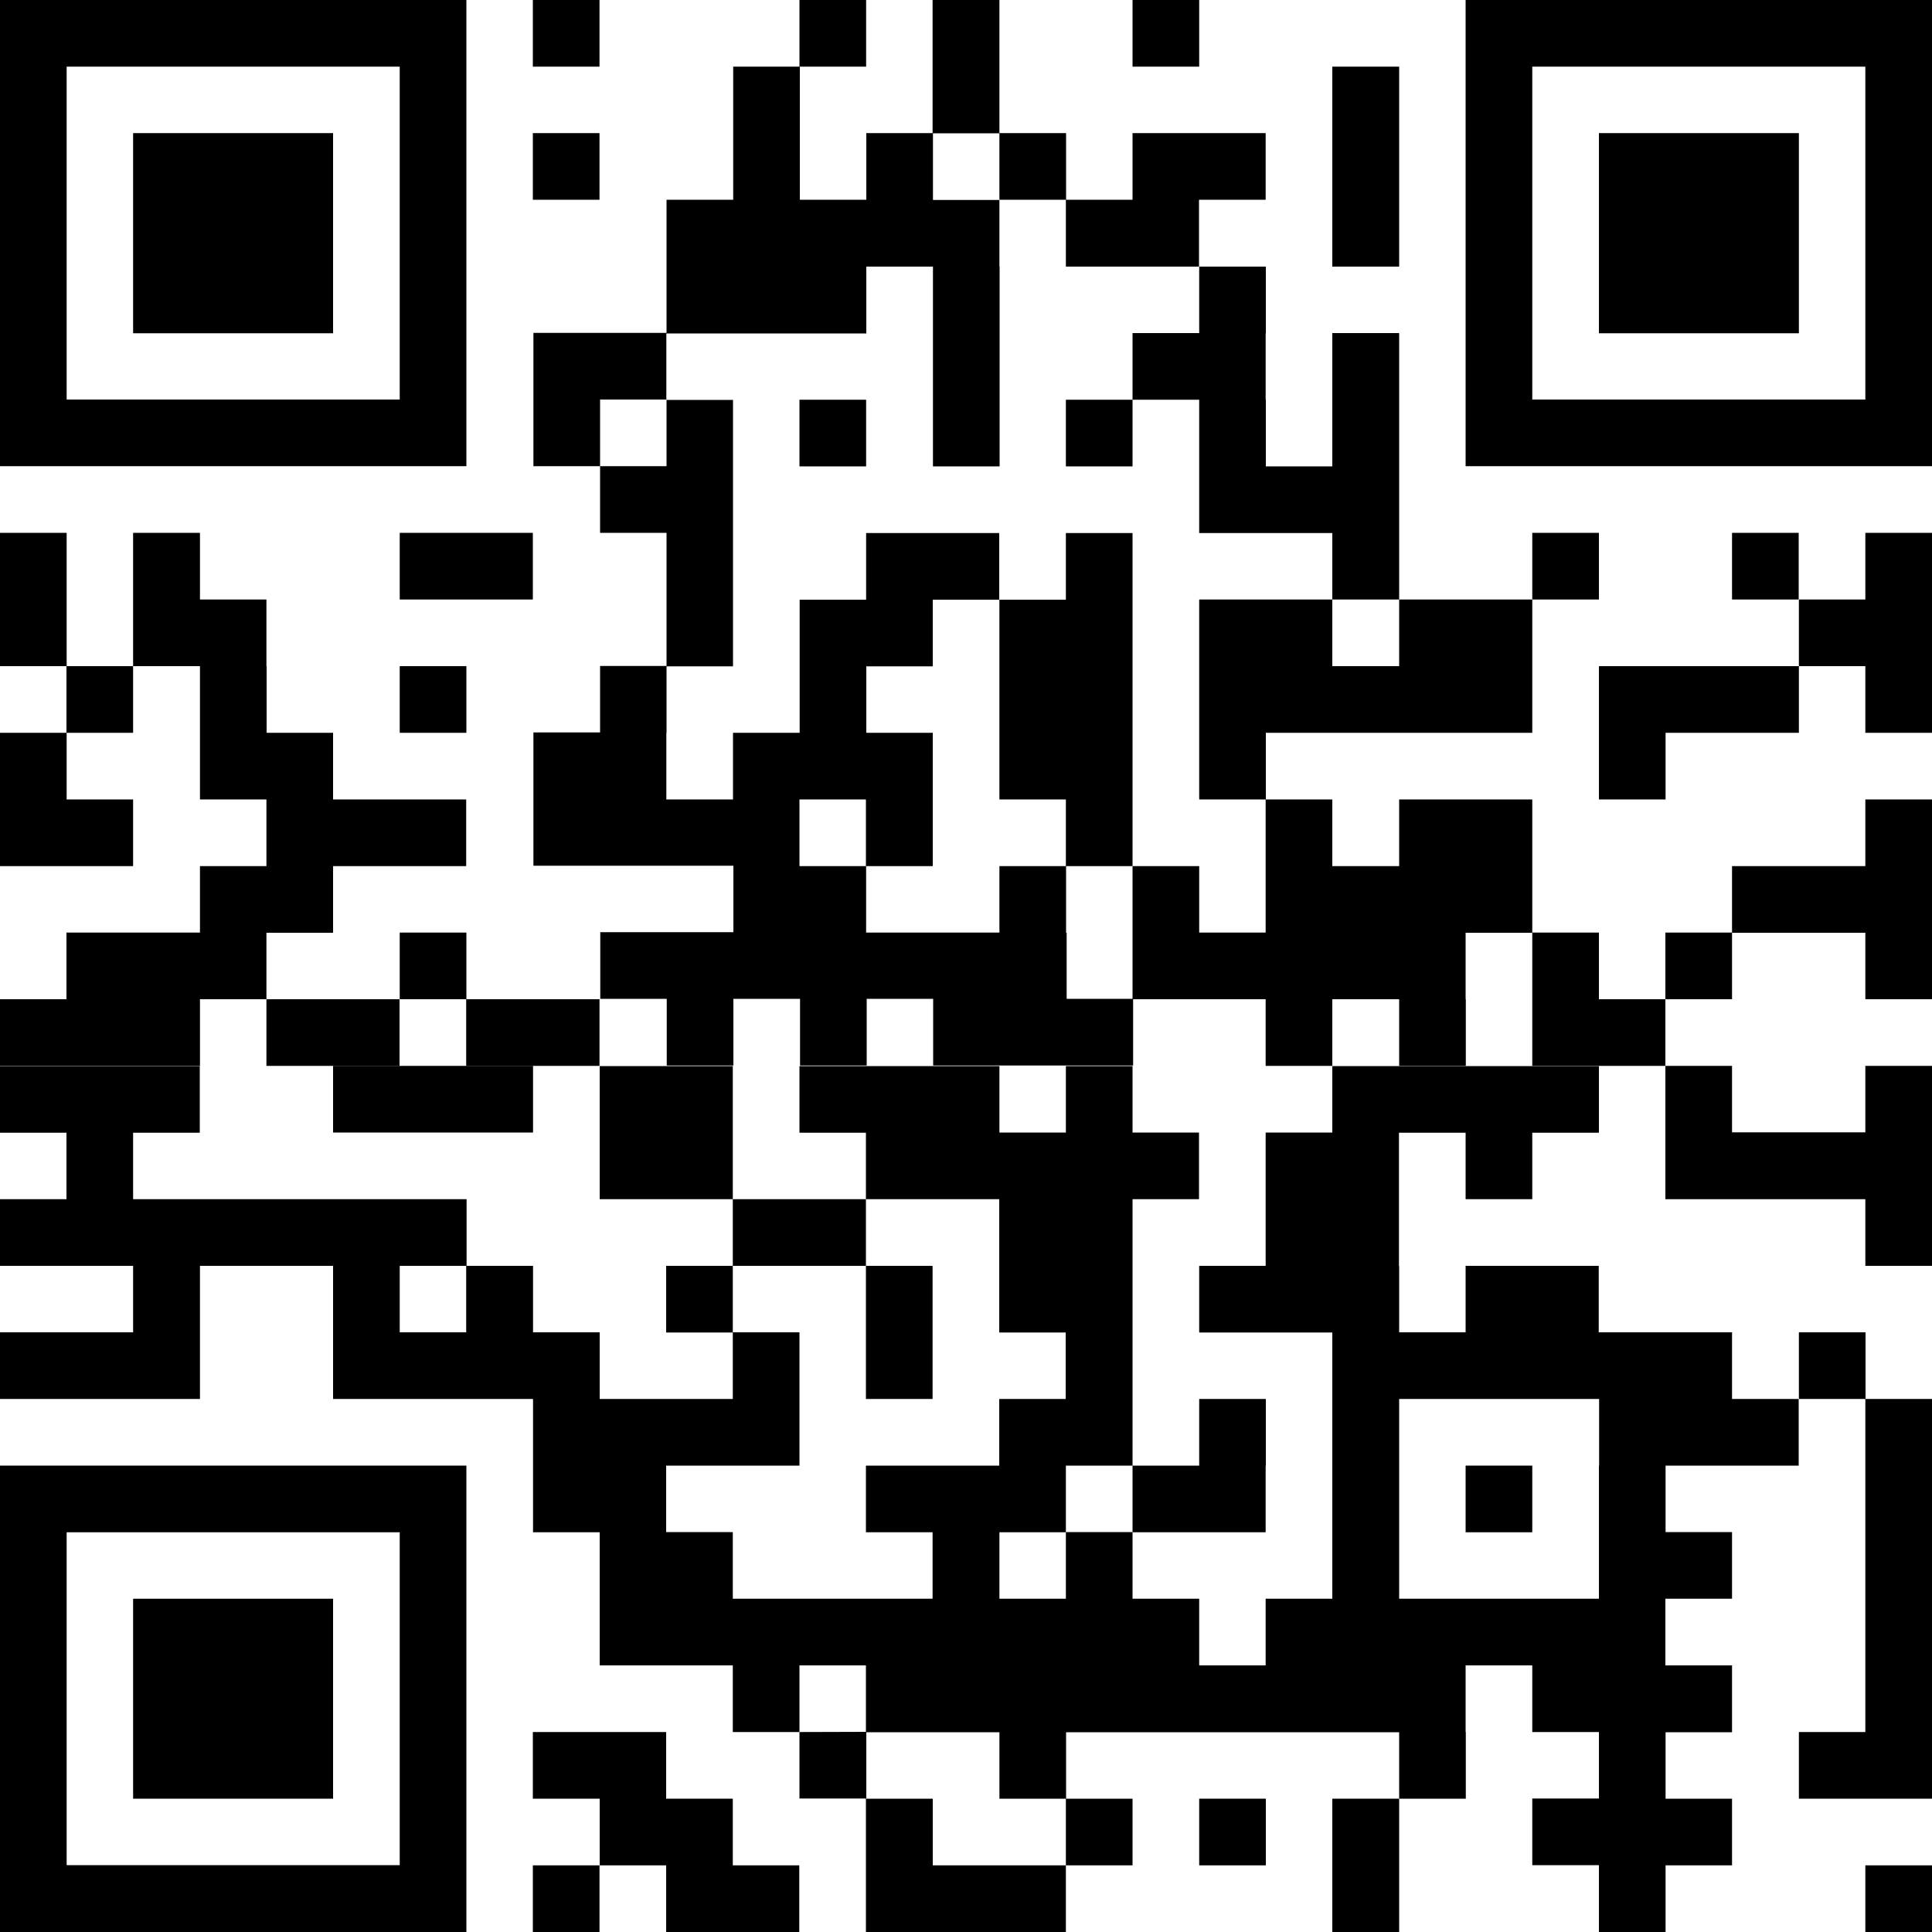 <?xml version="1.0" encoding="utf-8"?>
<!-- Generator: Adobe Illustrator 24.0.1, SVG Export Plug-In . SVG Version: 6.00 Build 0)  -->
<svg version="1.1" id="レイヤー_1" xmlns="http://www.w3.org/2000/svg" xmlns:xlink="http://www.w3.org/1999/xlink" x="0px"
	 y="0px" viewBox="0 0 100 100" style="enable-background:new 0 0 100 100;" xml:space="preserve">
<g>
	<rect x="27.58" width="3.45" height="3.45"/>
	<rect x="41.38" width="3.45" height="3.45"/>
	<rect x="58.62" width="3.45" height="3.45"/>
	<path d="M75.86,0v3.45v3.44V6.9v3.44v3.45v0v3.44v0.01v3.44v0v3.45H100v-3.45v0v-3.44v-0.01V13.8v0v-3.45V6.9V6.89V3.45V0H75.86z
		 M96.55,6.89L96.55,6.89v3.45v3.45v0v3.44v0.01v3.44H79.31v-3.44v-0.01V13.8v0v-3.45V6.9V6.89V3.45h17.24V6.89z"/>
	<polygon points="6.89,6.89 6.89,10.34 6.89,13.8 6.89,13.8 6.89,17.25 17.24,17.25 17.24,13.8 17.24,13.8 17.24,10.34 17.24,6.89 	
		"/>
	<rect x="27.58" y="6.89" width="3.45" height="3.45"/>
	<polygon points="51.73,10.34 55.17,10.34 55.17,13.8 62.06,13.8 62.06,10.34 65.51,10.34 65.51,6.89 58.62,6.89 58.62,10.34 
		55.18,10.34 55.18,6.89 51.73,6.89 51.73,3.45 51.73,0 48.27,0 48.27,3.45 48.27,6.9 51.73,6.9 	"/>
	<polygon points="72.42,10.34 72.42,6.9 72.42,6.89 72.42,3.45 68.96,3.45 68.96,6.89 68.96,6.9 68.96,10.34 68.96,13.8 72.42,13.8 
			"/>
	<polygon points="93.11,13.8 93.11,13.8 93.11,10.34 93.11,6.89 82.76,6.89 82.76,10.34 82.76,13.8 82.76,13.8 82.76,17.25 
		93.11,17.25 	"/>
	<path d="M24.14,20.69L24.14,20.69l0-3.44v-0.01V13.8v0v-3.45V6.9V6.89V3.45h0V0H0v3.45v3.44V6.9v3.44v3.45v0v3.44v0.01v3.44v0v3.45
		h24.14V20.69z M3.45,17.25L3.45,17.25V13.8v0v-3.45V6.9V6.89V3.45h17.24v3.44V6.9v3.44v3.45v0v3.44v0.01v3.44H3.45V17.25z"/>
	<rect x="41.38" y="20.69" width="3.45" height="3.45"/>
	<rect x="20.69" y="27.58" width="6.89" height="3.45"/>
	<polygon points="72.42,27.59 72.42,27.58 72.42,24.14 72.42,20.69 72.42,20.69 72.42,17.24 68.96,17.24 68.96,20.69 68.96,20.69 
		68.96,24.14 65.52,24.14 65.52,20.69 65.51,20.69 65.51,17.25 65.52,17.25 65.52,13.8 62.07,13.8 62.07,17.24 58.62,17.24 
		58.62,20.69 55.17,20.69 55.17,24.14 58.62,24.14 58.62,20.69 62.07,20.69 62.07,24.14 62.07,27.59 68.96,27.59 68.96,31.03 
		72.42,31.03 	"/>
	<rect x="79.31" y="27.58" width="3.45" height="3.45"/>
	<rect x="89.65" y="27.58" width="3.45" height="3.45"/>
	<polygon points="96.55,31.03 93.11,31.03 93.11,34.48 96.55,34.48 96.55,37.93 100,37.93 100,34.48 100,31.03 100,27.58 
		96.55,27.58 	"/>
	<polygon points="3.45,31.03 3.45,27.58 0,27.58 0,31.03 0,34.48 3.44,34.48 3.44,37.93 0,37.93 0,41.38 0,44.83 6.89,44.83 
		6.89,41.38 3.45,41.38 3.45,37.93 6.89,37.93 6.89,34.48 3.45,34.48 	"/>
	<rect x="20.69" y="34.48" width="3.45" height="3.45"/>
	<polygon points="82.76,37.93 82.76,37.93 82.76,41.38 86.21,41.38 86.21,37.93 93.11,37.93 93.11,34.48 82.76,34.48 	"/>
	<polygon points="96.55,44.83 89.65,44.83 89.65,48.27 86.2,48.27 86.2,51.72 89.65,51.72 89.65,48.28 96.55,48.28 96.55,51.72 
		100,51.72 100,48.28 100,48.27 100,44.83 100,41.38 96.55,41.38 	"/>
	<path d="M55.18,48.28L55.18,48.28l0-3.45h3.44v-3.45v-3.44v-0.01v-3.44v-3.45v-3.45h-3.45v3.45h-3.44v3.45v3.44v0.01v3.44h3.44
		v3.45h-3.44v3.44h-6.9v-3.44h3.45v-3.45v-3.45h-3.44v-3.44h3.44v-3.45h3.44v-3.45h-6.89v3.45h-3.44v3.45v3.44h-3.45v3.45h-3.45
		v-3.44h0.01v-3.45h3.44v-3.45v-3.44h0v-3.45h0v-3.45h-3.45v-3.44h10.35V13.8h3.45v3.44v0.01v3.44v0v3.45h3.45v-3.45v0v-3.44v-0.01
		V13.8h-0.01v-3.45h-3.44V6.89h-3.45v3.45h-3.44V6.9V6.89V3.45h-3.45v3.44V6.9v3.44h-3.45v3.45v0v3.44h-6.89v3.45v0v3.45h3.45v-3.45
		h3.44v3.45h-3.44v3.45h3.44v3.44v3.45h-3.44v3.44h-3.45v3.45v3.45h10.35v3.44h-6.89v3.45h3.44v3.45h3.45v-3.45h3.45v3.45h3.45
		v-3.45h3.44v3.45h10.35v-3.45h-3.44V48.28z M41.38,41.38h3.44v3.45h-3.44V41.38z"/>
	<polygon points="82.76,48.27 79.31,48.27 79.31,44.83 79.31,41.38 72.42,41.38 72.42,44.83 68.96,44.83 68.96,41.38 65.52,41.38 
		65.52,37.93 79.31,37.93 79.31,34.48 79.31,31.03 72.42,31.03 72.42,34.48 68.96,34.48 68.96,31.03 62.07,31.03 62.07,34.48 
		62.07,37.93 62.07,37.93 62.07,41.38 65.51,41.38 65.51,44.83 65.51,48.27 62.07,48.27 62.07,44.83 58.62,44.83 58.62,48.27 
		58.62,48.28 58.62,51.72 65.51,51.72 65.51,55.17 68.96,55.17 68.96,51.72 72.42,51.72 72.42,55.17 75.87,55.17 75.87,51.72 
		75.86,51.72 75.86,48.28 79.31,48.28 79.31,51.72 79.31,55.17 86.2,55.17 86.2,51.72 82.76,51.72 	"/>
	<polygon points="10.35,51.72 13.79,51.72 13.79,48.28 17.24,48.28 17.24,44.83 24.13,44.83 24.13,41.38 17.24,41.38 17.24,37.93 
		13.8,37.93 13.8,34.48 13.79,34.48 13.79,31.03 10.35,31.03 10.35,27.58 6.89,27.58 6.89,31.03 6.89,34.48 10.35,34.48 
		10.35,37.93 10.35,37.93 10.35,41.38 13.79,41.38 13.79,44.83 10.35,44.83 10.35,48.27 3.44,48.27 3.44,51.72 0,51.72 0,55.17 
		10.35,55.17 	"/>
	<rect x="13.79" y="51.72" width="6.89" height="3.45"/>
	<polygon points="31.03,51.72 24.14,51.72 24.14,48.27 20.69,48.27 20.69,51.72 24.13,51.72 24.13,55.17 31.03,55.17 	"/>
	<rect x="17.24" y="55.17" width="10.35" height="3.45"/>
	<polygon points="96.55,58.61 89.65,58.61 89.65,55.17 86.2,55.17 86.2,58.61 86.2,58.62 86.2,62.07 96.55,62.07 96.55,65.52 
		100,65.52 100,62.07 100,58.62 100,58.61 100,55.17 96.55,55.17 	"/>
	<path d="M89.65,68.96h-6.9v-3.44h-6.89v3.44h-3.44v-3.44h-0.01v-3.45v-3.44h3.45v3.44h3.45v-3.44h3.45v-3.45h-13.8v3.44h-3.45v3.45
		v3.45h-3.44v3.45h6.89v3.44v3.45v3.44v0.01v3.44h-3.45v3.45h-3.44v-3.45h-3.45v-3.44h6.89v-3.45h0.01v-3.45h-3.45v3.45h-3.45v3.44
		h-3.45v3.45h-3.44v-3.44h3.44v-3.45h3.45v-3.45v-3.44v-0.01v-3.44v-3.45h3.44v-3.45h-3.44v-3.44h-3.45v3.44h-3.44v-3.44H41.38v3.45
		h3.44v3.44h-6.89v-3.44v-0.01v-3.44h-6.89v3.44v0.01v3.44h6.89v3.45h6.89v3.44v0.01v3.44h3.45v-3.44v-0.01v-3.44h-3.45v-3.45h6.9
		v3.45v3.45h3.44v3.44h-3.44v3.45h-6.9v3.45h3.45v3.44H37.93V79.3h-3.45v-3.44h6.9v-3.45v-3.45h-3.45v-3.44h-3.45v3.45h3.45v3.44
		h-6.89v-3.45h-3.45v-3.44h-3.44v-3.45H6.89v-3.44h3.45v-3.45H0v3.45h3.44v3.44H0v3.45h6.89v3.44H0v3.45h10.35v-3.44v-0.01v-3.44
		h6.89v3.44v0.01v3.44h10.35v3.45v3.45h3.45v3.44v3.45h6.89v3.45h3.45v3.44h3.44v3.45V100h10.35v-3.45h-6.89V93.1h-3.44v-3.44h6.89
		v3.44h3.44v3.45h3.45V93.1h-3.44v-3.44h17.24v3.44h3.45v-3.45h-0.01V86.2h3.45v3.45h3.45v3.44h-3.45v3.45h3.45V100h3.45v-3.45h3.44
		V93.1h-3.44v-3.44h3.44V86.2H86.2v-3.45h3.45V79.3h-3.44v-3.44h6.89v-3.45h-3.45V68.96z M20.69,65.52h3.44v3.44h-3.44V65.52z
		 M41.38,89.65V86.2h3.44v3.44L41.38,89.65z M82.76,75.86v3.44v0.01v3.44H72.42v-3.44V79.3v-3.44v-3.45h10.35V75.86z"/>
	<polygon points="96.56,68.96 93.11,68.96 93.11,72.41 96.55,72.41 96.55,75.86 96.55,79.3 96.55,79.31 96.55,82.75 96.55,86.2 
		96.55,89.65 93.11,89.65 93.11,93.1 100,93.1 100,89.66 100,89.65 100,86.2 100,82.75 100,79.31 100,79.3 100,75.86 100,72.41 
		96.56,72.41 	"/>
	<path d="M24.14,75.86H0v3.44v0.01v3.44v3.45v3.44v0.01v3.44v3.45V100h24.14v-3.45h0V93.1v-3.44v-0.01V86.2v-3.45V79.3h0V75.86z
		 M20.69,86.2v3.44v0.01v3.44v3.45H3.45V93.1v-3.44v-0.01V86.2v-3.45v-3.44h17.24v3.44V86.2z"/>
	<rect x="75.86" y="75.86" width="3.45" height="3.45"/>
	<polygon points="6.89,86.2 6.89,89.65 6.89,89.66 6.89,93.1 17.24,93.1 17.24,89.66 17.24,89.65 17.24,86.2 17.24,82.75 
		6.89,82.75 	"/>
	<polygon points="37.93,93.1 34.48,93.1 34.48,89.65 27.58,89.65 27.58,93.1 31.04,93.1 31.04,96.55 34.48,96.55 34.48,100 
		41.37,100 41.37,96.55 37.93,96.55 	"/>
	<rect x="62.07" y="93.1" width="3.45" height="3.45"/>
	<polygon points="68.96,96.55 68.96,100 72.42,100 72.42,96.55 72.42,93.1 68.96,93.1 	"/>
	<rect x="27.58" y="96.55" width="3.45" height="3.45"/>
	<rect x="96.55" y="96.55" width="3.45" height="3.45"/>
</g>
</svg>
